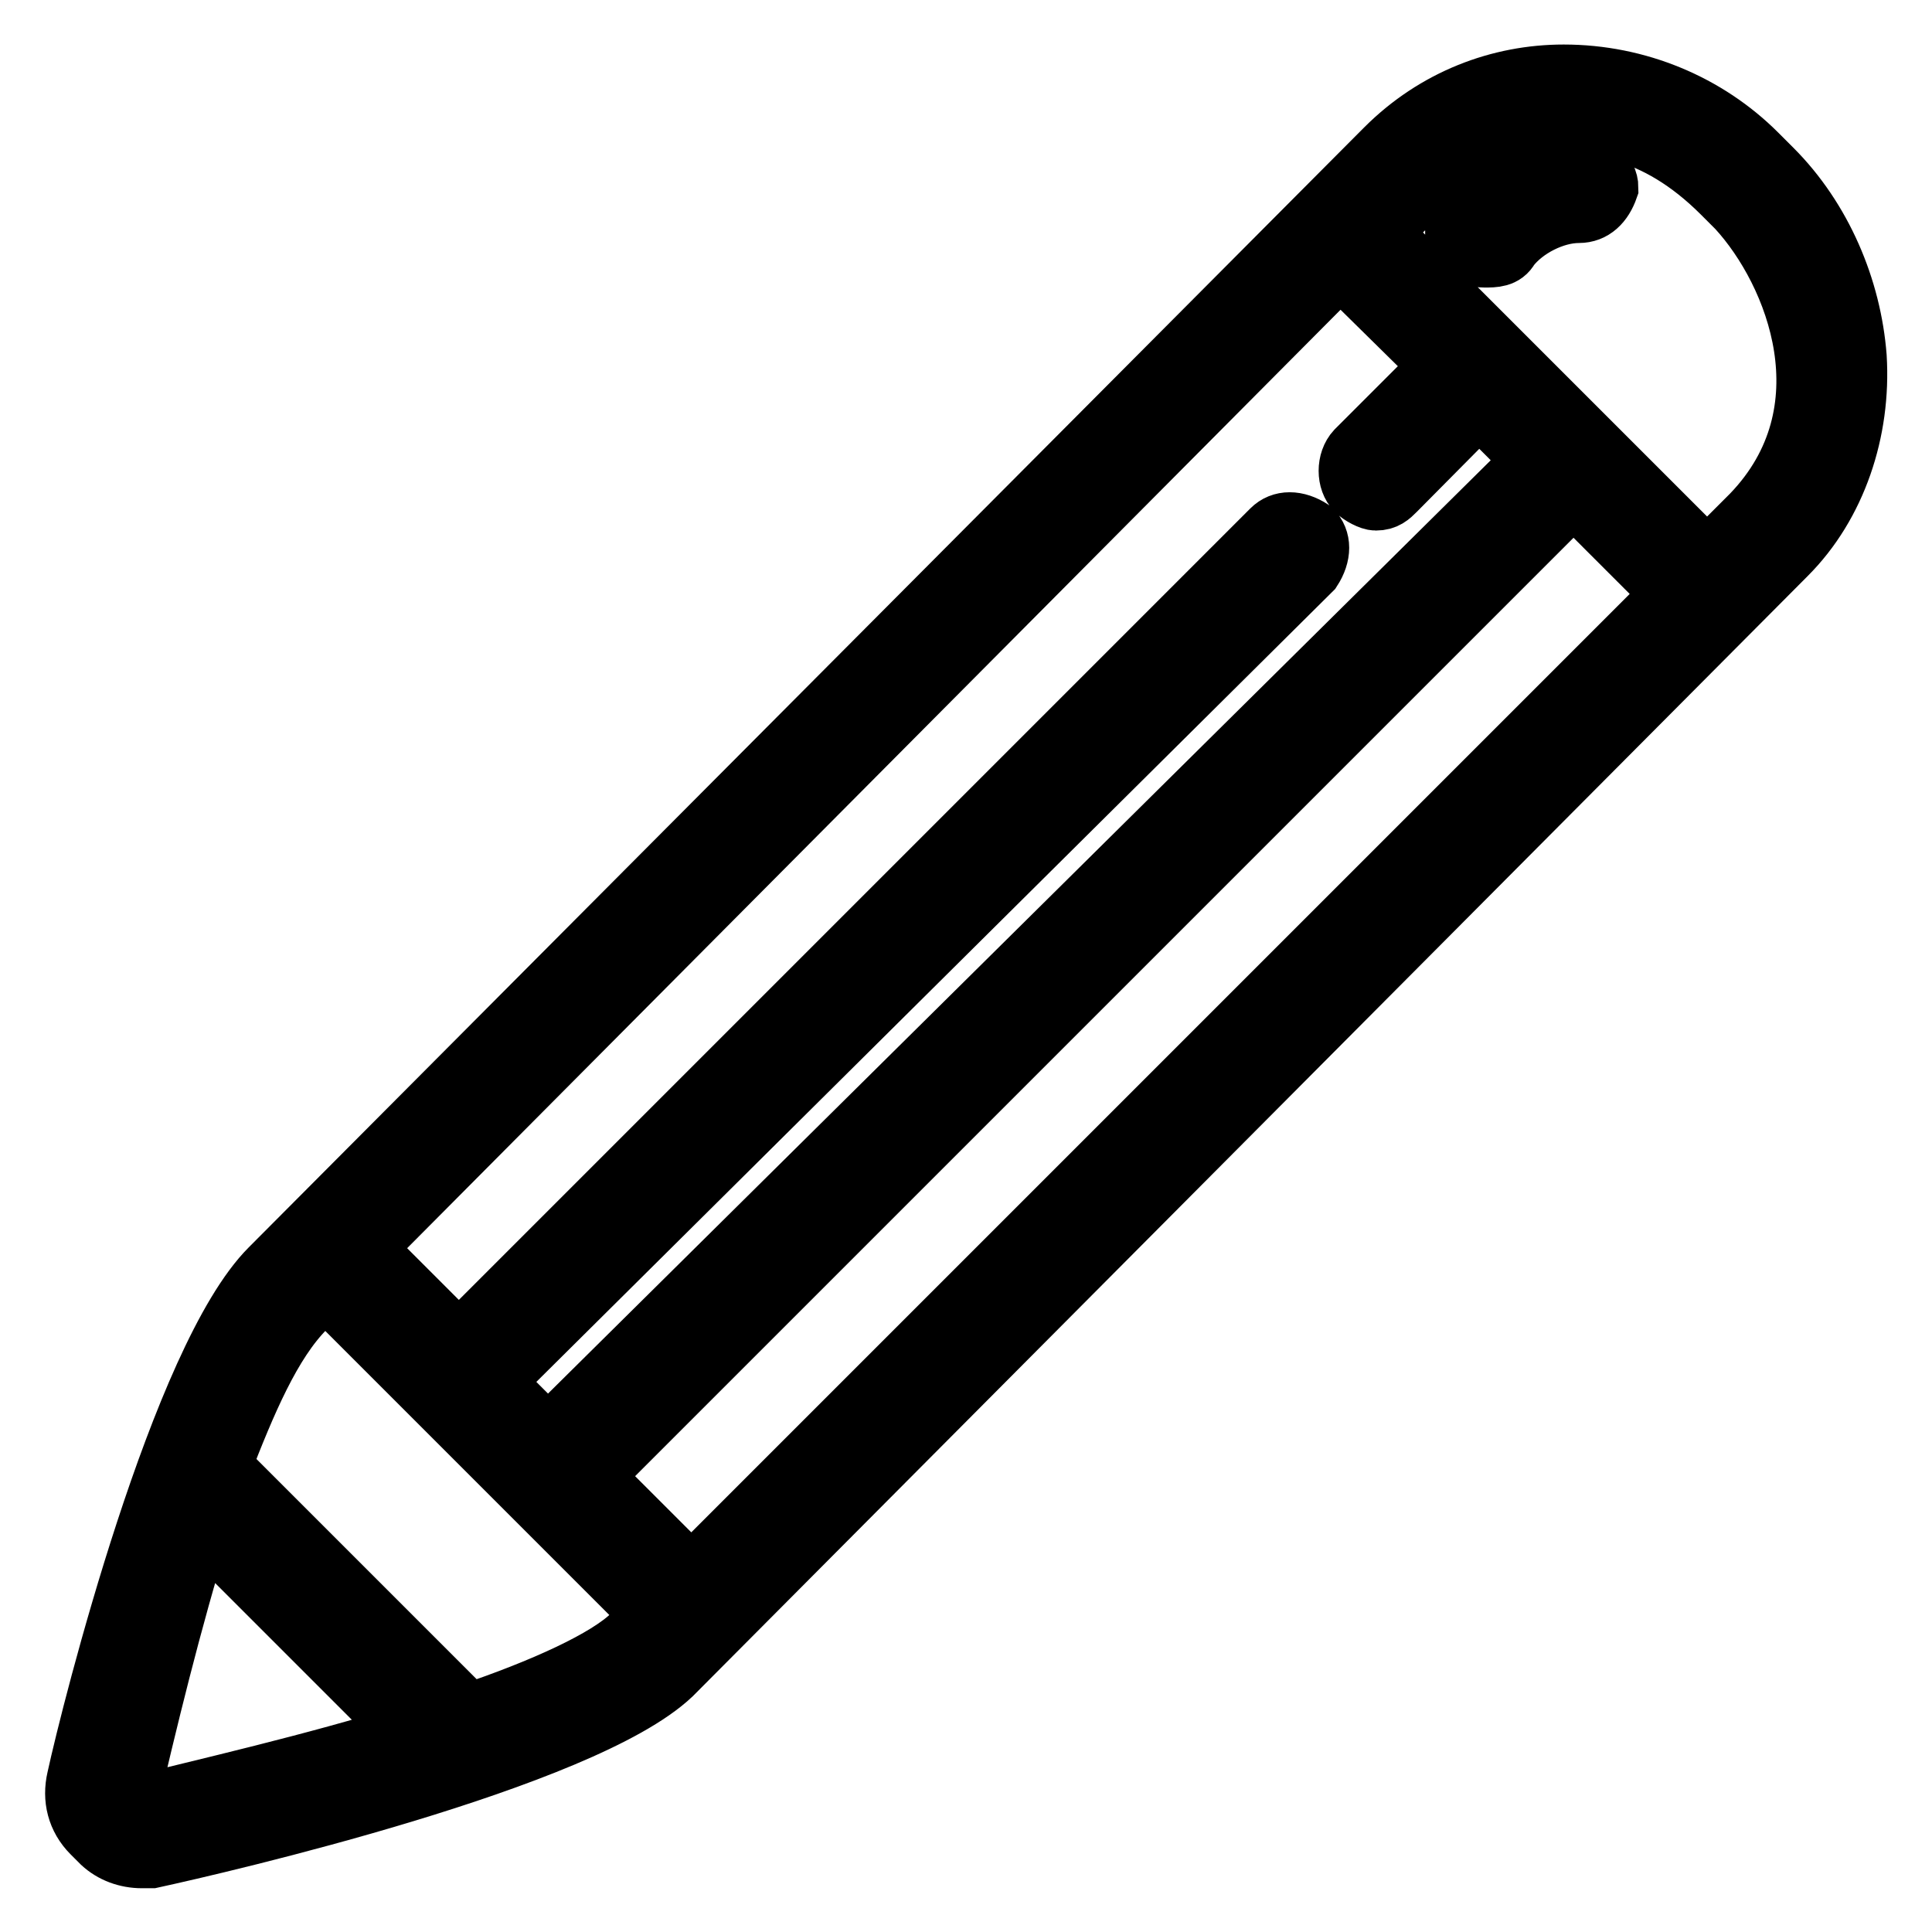 <?xml version="1.0" encoding="utf-8"?>
<!-- Svg Vector Icons : http://www.onlinewebfonts.com/icon -->
<!DOCTYPE svg PUBLIC "-//W3C//DTD SVG 1.1//EN" "http://www.w3.org/Graphics/SVG/1.1/DTD/svg11.dtd">
<svg version="1.1" xmlns="http://www.w3.org/2000/svg" xmlns:xlink="http://www.w3.org/1999/xlink" x="0px" y="0px" viewBox="0 0 256 256" enable-background="new 0 0 256 256" xml:space="preserve">
<g> <path stroke-width="8" fill-opacity="0" stroke="#000000"  d="M236.7,73.5L89,221.9c-11.8,11.2-59.7,22.3-68.9,24.3h-1.3c-2,0-3.9-0.7-5.3-2l-1.3-1.3c-2-2-2.6-4.6-2-7.2 c2-9.2,13.8-55.8,25.6-67.6L183.6,19.7c6.6-6.6,15.1-9.8,23.6-9.8c9.8,0,19,3.9,25.6,10.5l2,2c6.6,6.6,10.5,15.8,11.2,24.9 C246.6,57.1,243.3,66.9,236.7,73.5z M91.6,208.7l130-130l-13.1-13.1l-130,130L91.6,208.7z M16.8,239.6c10.5-2.6,24.9-5.9,37.4-9.8 l-27.6-27.6C22.7,214.7,19.4,228.4,16.8,239.6z M43.1,170.7l-2.6,2.6c-4.6,4.6-7.9,12.5-11.2,21l32.8,32.8 c9.8-3.3,18.4-7.2,21.7-10.5l2.6-2.6l-15.8-15.8L43.1,170.7z M177.6,35.4l-129.3,130l12.5,12.5L168.5,70.2c1.3-1.3,3.3-1.3,5.3,0 c1.3,1.3,1.3,3.3,0,5.3L65.4,183.1l7.2,7.2L203.2,61l-7.2-7.2L184.9,65c-0.7,0.7-1.3,1.3-2.6,1.3c-0.7,0-2-0.7-2.6-1.3 c-1.3-1.3-1.3-3.9,0-5.3l11.2-11.2L177.6,35.4L177.6,35.4z M230.2,27.6l-2-2c-17.7-17.7-35.5-4.6-39.4-0.7l-5.9,5.9L198,45.9 l28.2,28.2l5.9-5.9C245.3,54.5,238,36.1,230.2,27.6z M209.2,28.2c-3.3,0-7.2,2-9.2,4.6c-0.7,1.3-2,1.3-3.3,1.3 c-2,0-3.9-1.3-3.9-3.9c0.7,0.7,0.7-0.7,1.3-0.7c3.3-5.3,9.2-7.9,15.1-7.9c2,0,3.9,1.3,3.9,3.3C212.4,26.9,211.1,28.2,209.2,28.2 L209.2,28.2z"/></g>
</svg>